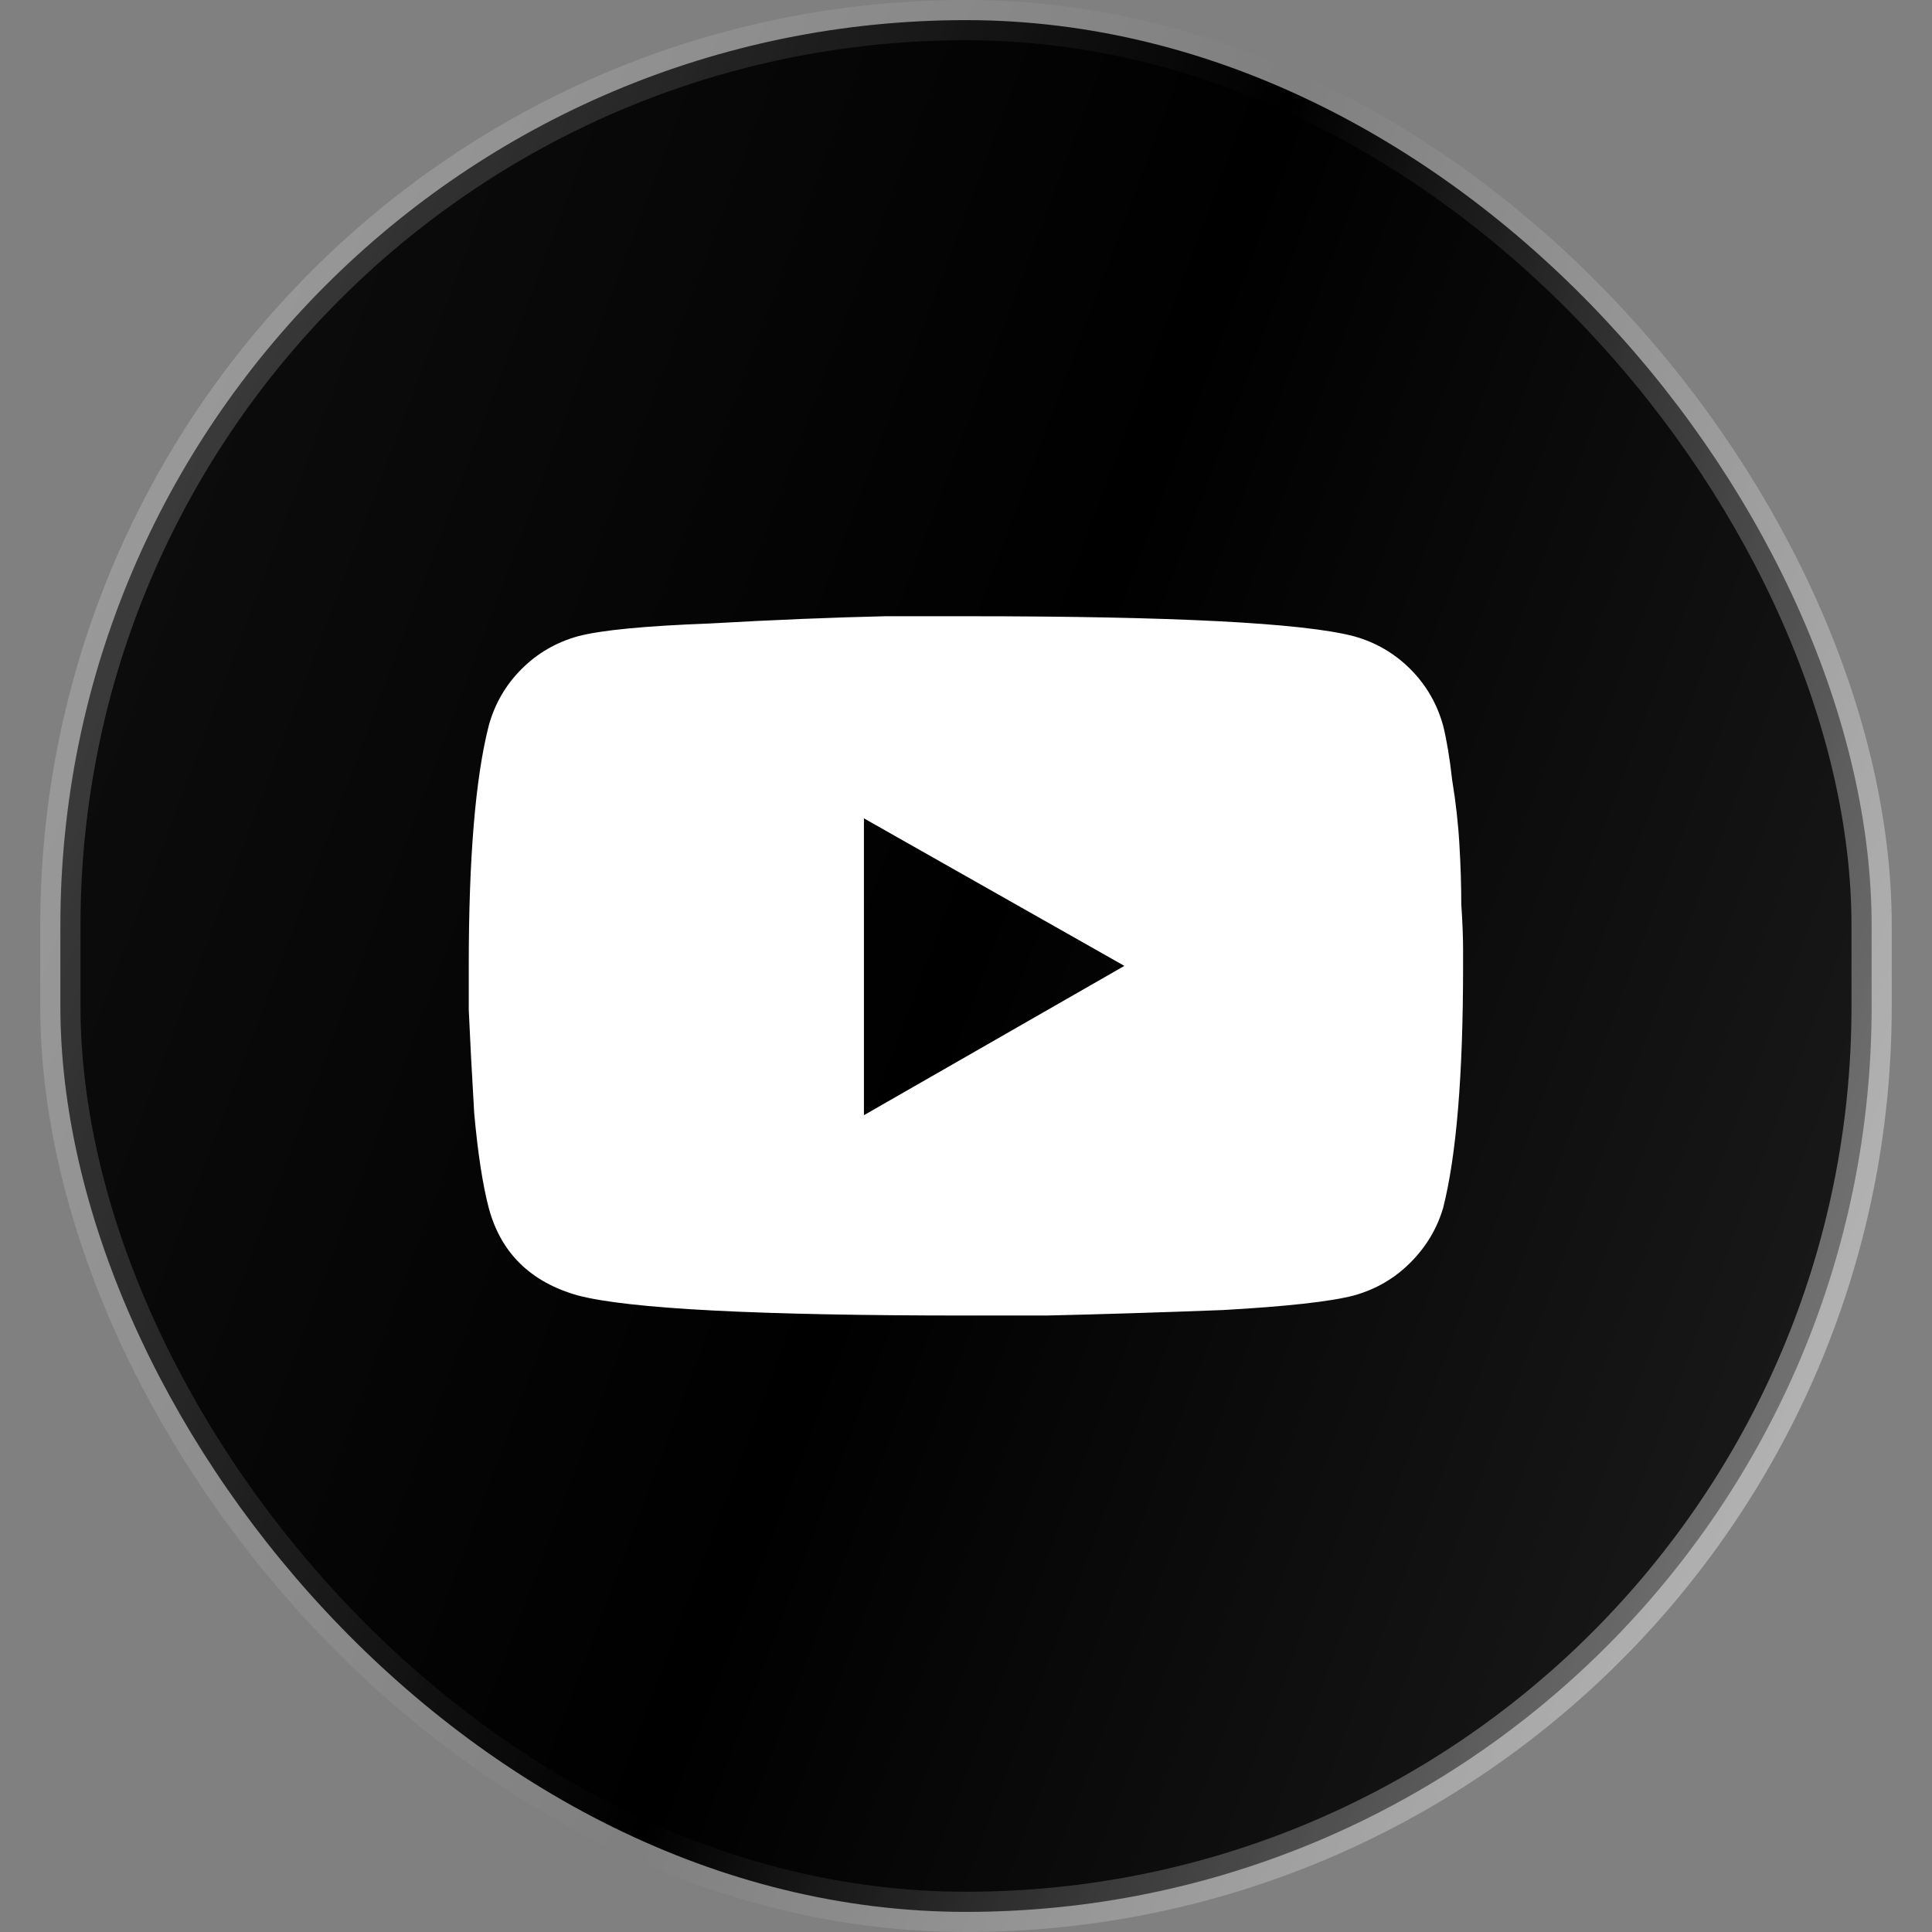 <svg width="48" height="48" viewBox="0 0 48 48" fill="none" xmlns="http://www.w3.org/2000/svg">
<rect x="0" y="0" width="48" height="48" fill="#808080" stroke="none"/>
<rect x="1.5" y="0.5" width="45" height="47" rx="22.5" fill="black"/>
<rect x="1.5" y="0.5" width="45" height="47" rx="22.5" fill="url(#paint0_linear_52_5217)" fill-opacity="0.25"/>
<rect x="1.5" y="0.5" width="45" height="47" rx="22.5" stroke="url(#paint1_linear_52_5217)"/>
<path d="M35.853 18.024C35.943 18.386 36.019 18.839 36.079 19.382C36.169 19.925 36.23 20.468 36.26 21.011C36.29 21.523 36.305 22.006 36.305 22.459C36.335 22.911 36.35 23.288 36.35 23.59V23.997C36.35 26.712 36.184 28.718 35.853 30.015C35.702 30.527 35.43 30.98 35.038 31.372C34.646 31.764 34.179 32.035 33.636 32.186C33.062 32.337 31.977 32.458 30.378 32.548C28.779 32.609 27.316 32.654 25.989 32.684H23.998C18.84 32.684 15.628 32.518 14.361 32.186C13.184 31.855 12.445 31.131 12.144 30.015C11.993 29.441 11.872 28.657 11.782 27.662C11.721 26.636 11.676 25.776 11.646 25.083V23.997C11.646 21.312 11.812 19.321 12.144 18.024C12.294 17.481 12.566 17.014 12.958 16.622C13.35 16.23 13.818 15.958 14.361 15.807C14.934 15.656 16.02 15.551 17.619 15.491C19.217 15.4 20.68 15.34 22.007 15.31H23.998C29.156 15.31 32.369 15.476 33.636 15.807C34.179 15.958 34.646 16.23 35.038 16.622C35.43 17.014 35.702 17.481 35.853 18.024ZM21.464 27.707L27.935 23.997L21.464 20.332V27.707Z" fill="#fff"/>
<defs>
<linearGradient id="paint0_linear_52_5217" x1="1" y1="0" x2="57.109" y2="21.033" gradientUnits="userSpaceOnUse">
<stop stop-color="white" stop-opacity="0.25"/>
<stop offset="0.5" stop-color="white" stop-opacity="0"/>
<stop offset="1" stop-color="white" stop-opacity="0.5"/>
</linearGradient>
<linearGradient id="paint1_linear_52_5217" x1="1" y1="0" x2="57.109" y2="21.033" gradientUnits="userSpaceOnUse">
<stop stop-color="white" stop-opacity="0.25"/>
<stop offset="0.5" stop-color="white" stop-opacity="0"/>
<stop offset="1" stop-color="white" stop-opacity="0.5"/>
</linearGradient>
</defs>
</svg>
